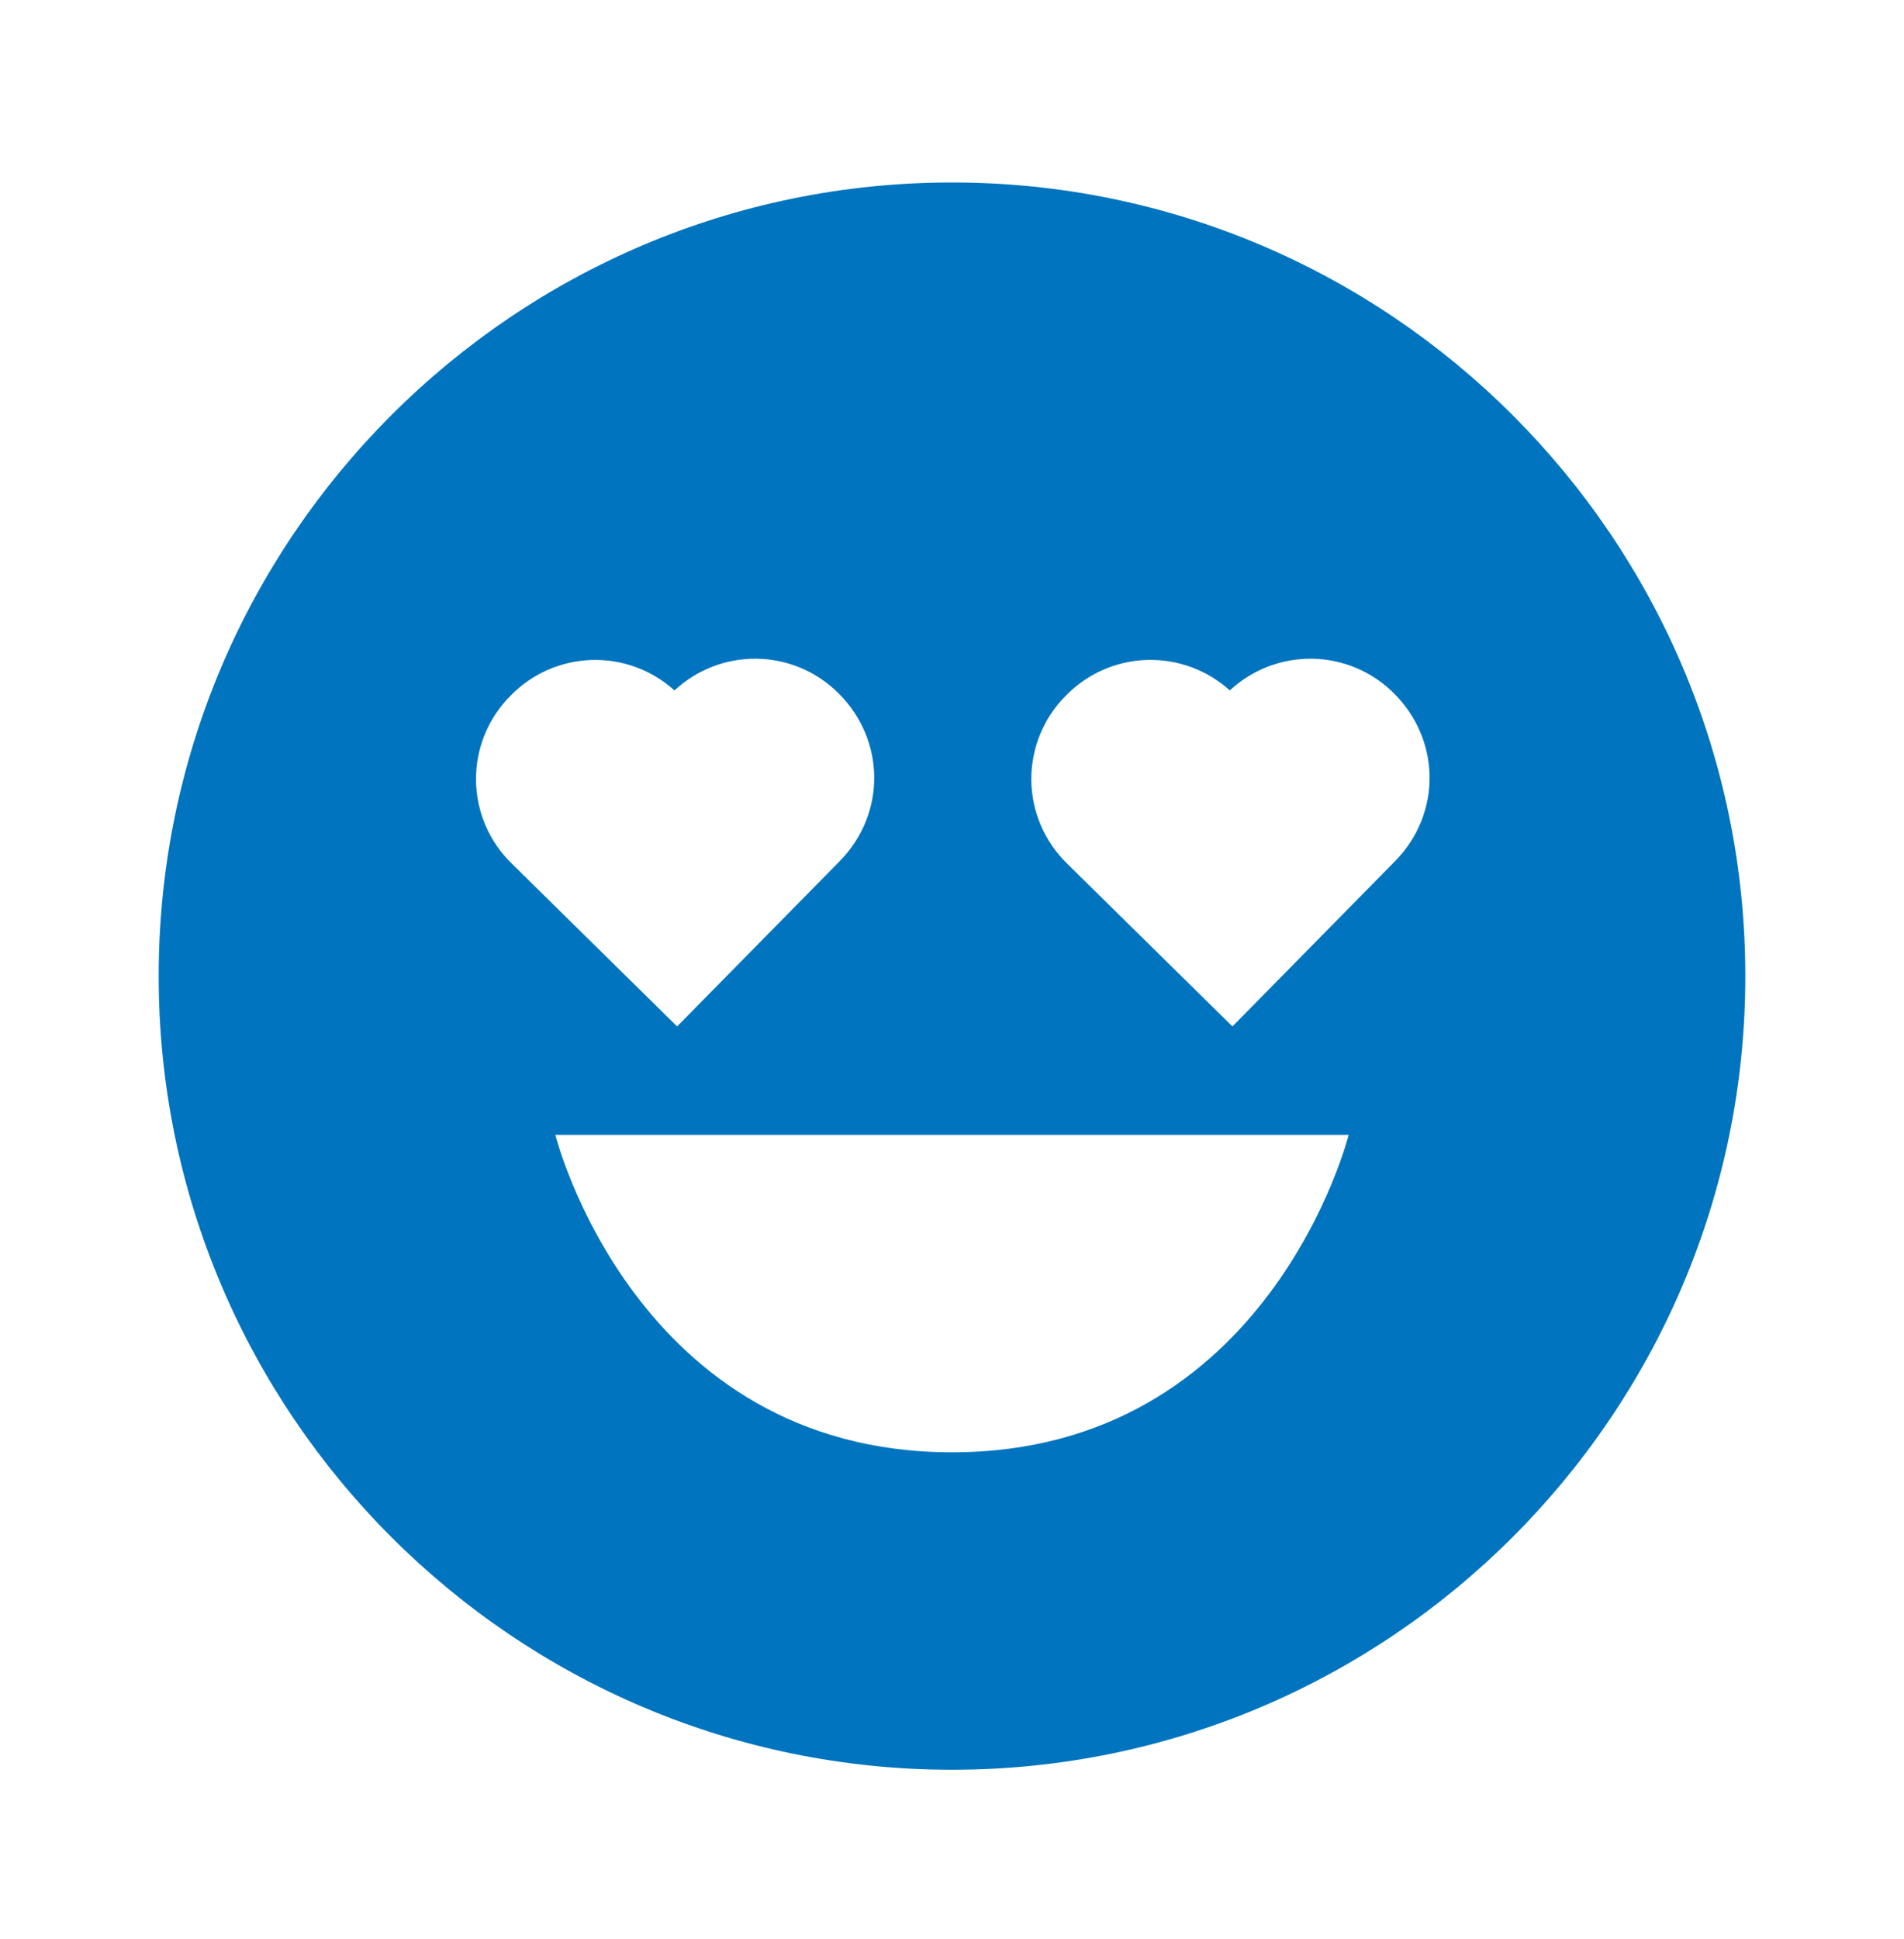 <?xml version="1.0" encoding="UTF-8"?> <svg xmlns="http://www.w3.org/2000/svg" width="56" height="57" viewBox="0 0 56 57" fill="none"><path d="M28 5.365C15.134 5.365 4.667 15.833 4.667 28.699C4.667 41.565 15.134 52.032 28 52.032C40.866 52.032 51.333 41.565 51.333 28.699C51.333 15.833 40.866 5.365 28 5.365ZM15.015 20.455C15.642 19.81 16.495 19.433 17.395 19.404C18.294 19.375 19.17 19.696 19.838 20.299C20.495 19.687 21.364 19.353 22.263 19.367C23.161 19.381 24.019 19.743 24.656 20.376C26.049 21.757 26.066 23.925 24.698 25.318L19.915 30.178L15.057 25.395C14.726 25.075 14.463 24.693 14.281 24.271C14.1 23.848 14.004 23.394 14 22.934C13.996 22.474 14.084 22.018 14.258 21.592C14.432 21.167 14.69 20.78 15.015 20.455ZM28 42.699C18.667 42.699 16.333 33.365 16.333 33.365H39.667C39.667 33.365 37.333 42.699 28 42.699ZM41.032 25.318L36.248 30.178L31.39 25.395C31.06 25.075 30.796 24.693 30.615 24.271C30.433 23.848 30.337 23.394 30.333 22.934C30.329 22.474 30.417 22.018 30.59 21.593C30.764 21.167 31.021 20.78 31.346 20.455C31.974 19.809 32.827 19.432 33.727 19.403C34.627 19.374 35.503 19.695 36.171 20.299C36.829 19.687 37.698 19.353 38.596 19.367C39.494 19.381 40.352 19.743 40.99 20.376C42.383 21.755 42.401 23.925 41.032 25.318Z" fill="#0074BE"></path></svg> 